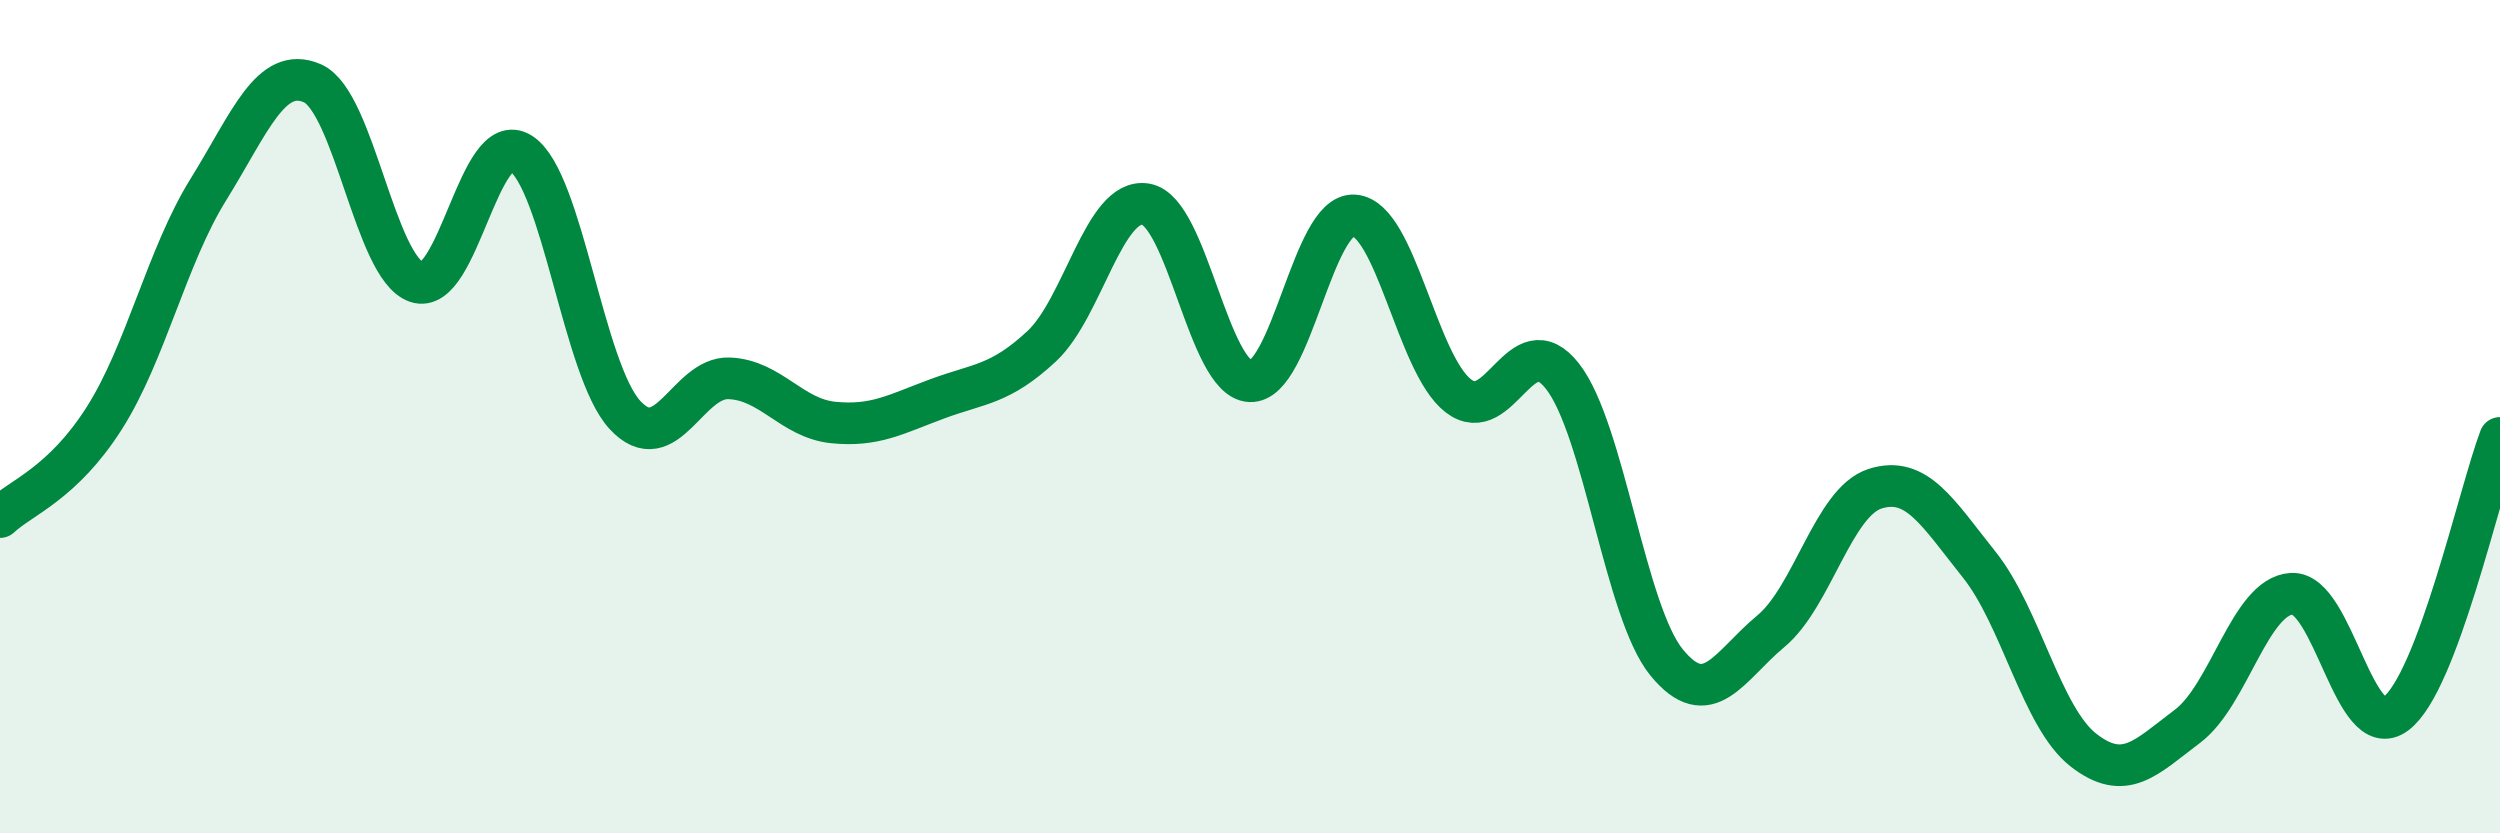 
    <svg width="60" height="20" viewBox="0 0 60 20" xmlns="http://www.w3.org/2000/svg">
      <path
        d="M 0,12.41 C 0.5,11.94 1.5,11.61 2.5,10.04 C 3.5,8.47 4,6.16 5,4.55 C 6,2.94 6.5,1.56 7.5,2 C 8.5,2.44 9,6.43 10,6.77 C 11,7.11 11.5,3.04 12.5,3.68 C 13.5,4.32 14,8.88 15,9.96 C 16,11.04 16.5,9.04 17.5,9.08 C 18.5,9.12 19,10.04 20,10.14 C 21,10.24 21.5,9.94 22.5,9.57 C 23.5,9.2 24,9.24 25,8.31 C 26,7.38 26.5,4.73 27.5,4.9 C 28.5,5.07 29,9.1 30,9.15 C 31,9.2 31.5,5.1 32.5,5.17 C 33.5,5.24 34,8.73 35,9.5 C 36,10.27 36.5,7.75 37.5,9.03 C 38.5,10.31 39,14.68 40,15.9 C 41,17.12 41.5,15.98 42.5,15.15 C 43.5,14.32 44,12.05 45,11.73 C 46,11.41 46.5,12.3 47.5,13.55 C 48.5,14.8 49,17.22 50,18 C 51,18.78 51.5,18.18 52.5,17.43 C 53.5,16.68 54,14.31 55,14.25 C 56,14.19 56.5,17.88 57.5,17.13 C 58.5,16.38 59.5,11.83 60,10.51L60 20L0 20Z"
        fill="#008740"
        opacity="0.1"
        stroke-linecap="round"
        stroke-linejoin="round"
      />
      <path
        d="M 0,12.41 C 0.5,11.94 1.5,11.61 2.5,10.04 C 3.5,8.47 4,6.16 5,4.55 C 6,2.94 6.5,1.56 7.5,2 C 8.5,2.44 9,6.43 10,6.77 C 11,7.11 11.5,3.04 12.5,3.68 C 13.5,4.32 14,8.88 15,9.96 C 16,11.04 16.5,9.04 17.5,9.08 C 18.5,9.12 19,10.04 20,10.14 C 21,10.24 21.5,9.94 22.5,9.57 C 23.5,9.2 24,9.24 25,8.31 C 26,7.38 26.5,4.73 27.5,4.9 C 28.5,5.07 29,9.1 30,9.15 C 31,9.2 31.5,5.1 32.5,5.17 C 33.5,5.24 34,8.73 35,9.5 C 36,10.27 36.5,7.75 37.5,9.03 C 38.5,10.31 39,14.68 40,15.9 C 41,17.12 41.5,15.98 42.5,15.15 C 43.5,14.32 44,12.05 45,11.73 C 46,11.41 46.5,12.3 47.5,13.55 C 48.5,14.8 49,17.22 50,18 C 51,18.78 51.5,18.18 52.5,17.43 C 53.5,16.68 54,14.31 55,14.25 C 56,14.19 56.5,17.88 57.5,17.13 C 58.5,16.38 59.5,11.83 60,10.51"
        stroke="#008740"
        stroke-width="1"
        fill="none"
        stroke-linecap="round"
        stroke-linejoin="round"
      />
    </svg>
  